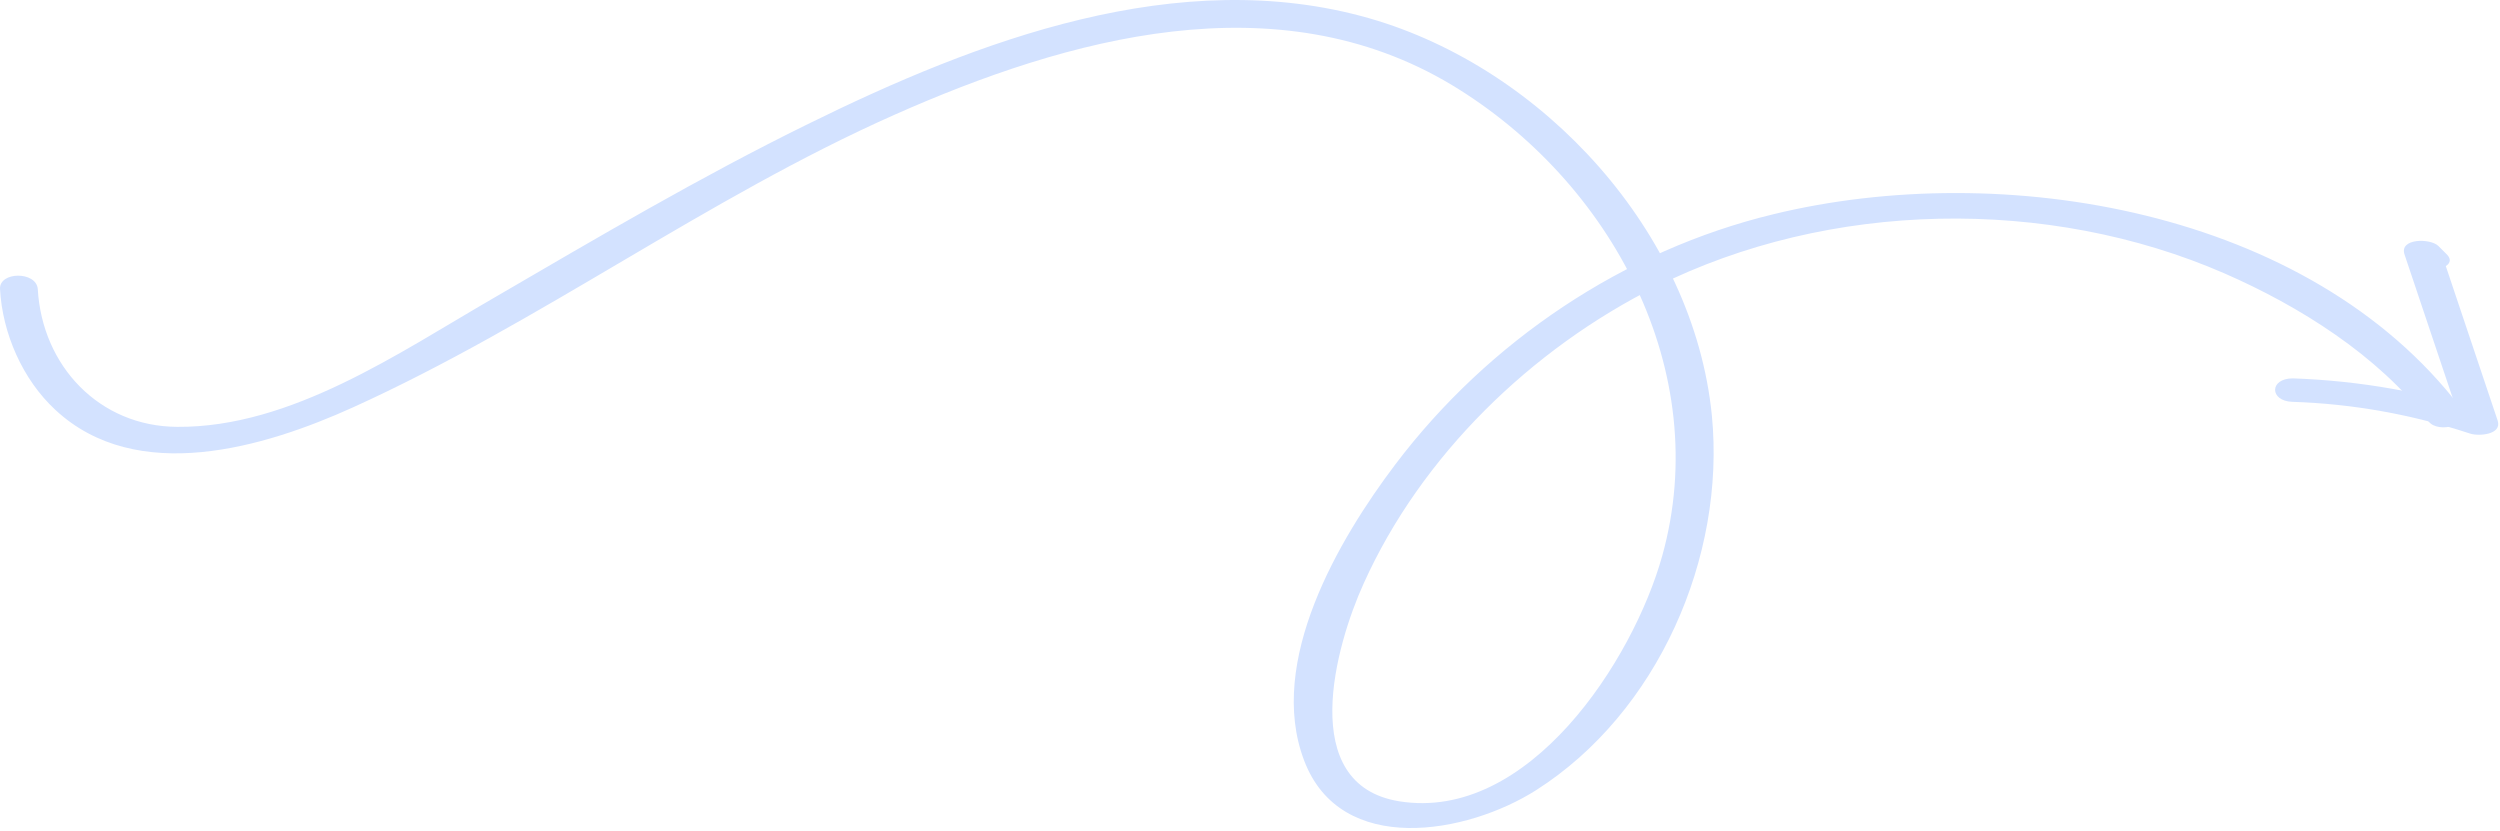 <?xml version="1.0" encoding="UTF-8"?> <svg xmlns="http://www.w3.org/2000/svg" width="629" height="209" viewBox="0 0 629 209" fill="none"> <path d="M0.003 72.698C0.603 83.898 5.703 95.498 13.903 103.098C34.403 122.198 66.503 112.598 88.803 102.498C135.803 81.198 177.703 49.898 225.003 28.898C268.703 9.498 321.203 -5.102 365.303 21.398C405.403 45.598 431.203 93.398 418.203 139.898C410.903 166.098 384.603 206.898 352.003 201.598C326.203 197.398 336.003 162.398 343.103 146.798C357.603 114.598 385.303 87.798 416.703 72.098C460.203 50.398 515.203 49.398 559.703 68.798C578.503 76.998 598.303 89.398 611.003 105.998C613.503 109.298 622.303 106.798 619.103 102.598C580.903 52.598 503.703 39.898 446.203 53.898C408.503 62.998 374.503 85.898 351.103 116.798C336.803 135.698 318.703 166.498 328.103 191.298C337.303 215.698 369.203 209.798 386.503 198.798C417.103 179.298 434.203 140.198 430.703 104.498C426.103 58.498 388.403 17.198 344.503 4.598C296.603 -9.102 245.903 10.198 203.303 31.198C176.203 44.498 150.103 59.898 124.003 75.098C100.303 88.798 73.203 107.598 44.603 107.398C25.003 107.298 10.603 92.098 9.503 72.698C9.103 68.198 -0.197 68.298 0.003 72.698Z" fill="#D3E2FF"></path> <path d="M576.703 101.097C592.103 101.597 606.903 104.297 621.503 109.097C623.603 109.797 629.603 109.397 628.403 105.797C623.603 91.397 618.703 76.998 613.903 62.597C611.103 63.297 608.203 64.097 605.403 64.797C606.103 65.498 606.803 66.198 607.503 66.897C610.003 69.397 619.003 67.397 615.603 63.998C614.903 63.297 614.203 62.597 613.503 61.898C611.503 59.898 603.503 59.898 605.003 64.097C609.803 78.498 614.703 92.897 619.503 107.297C621.803 106.197 624.103 105.097 626.403 103.997C610.303 98.698 593.803 95.797 576.903 95.198C570.903 95.198 571.003 100.897 576.703 101.097Z" fill="#D3E2FF"></path> </svg> 